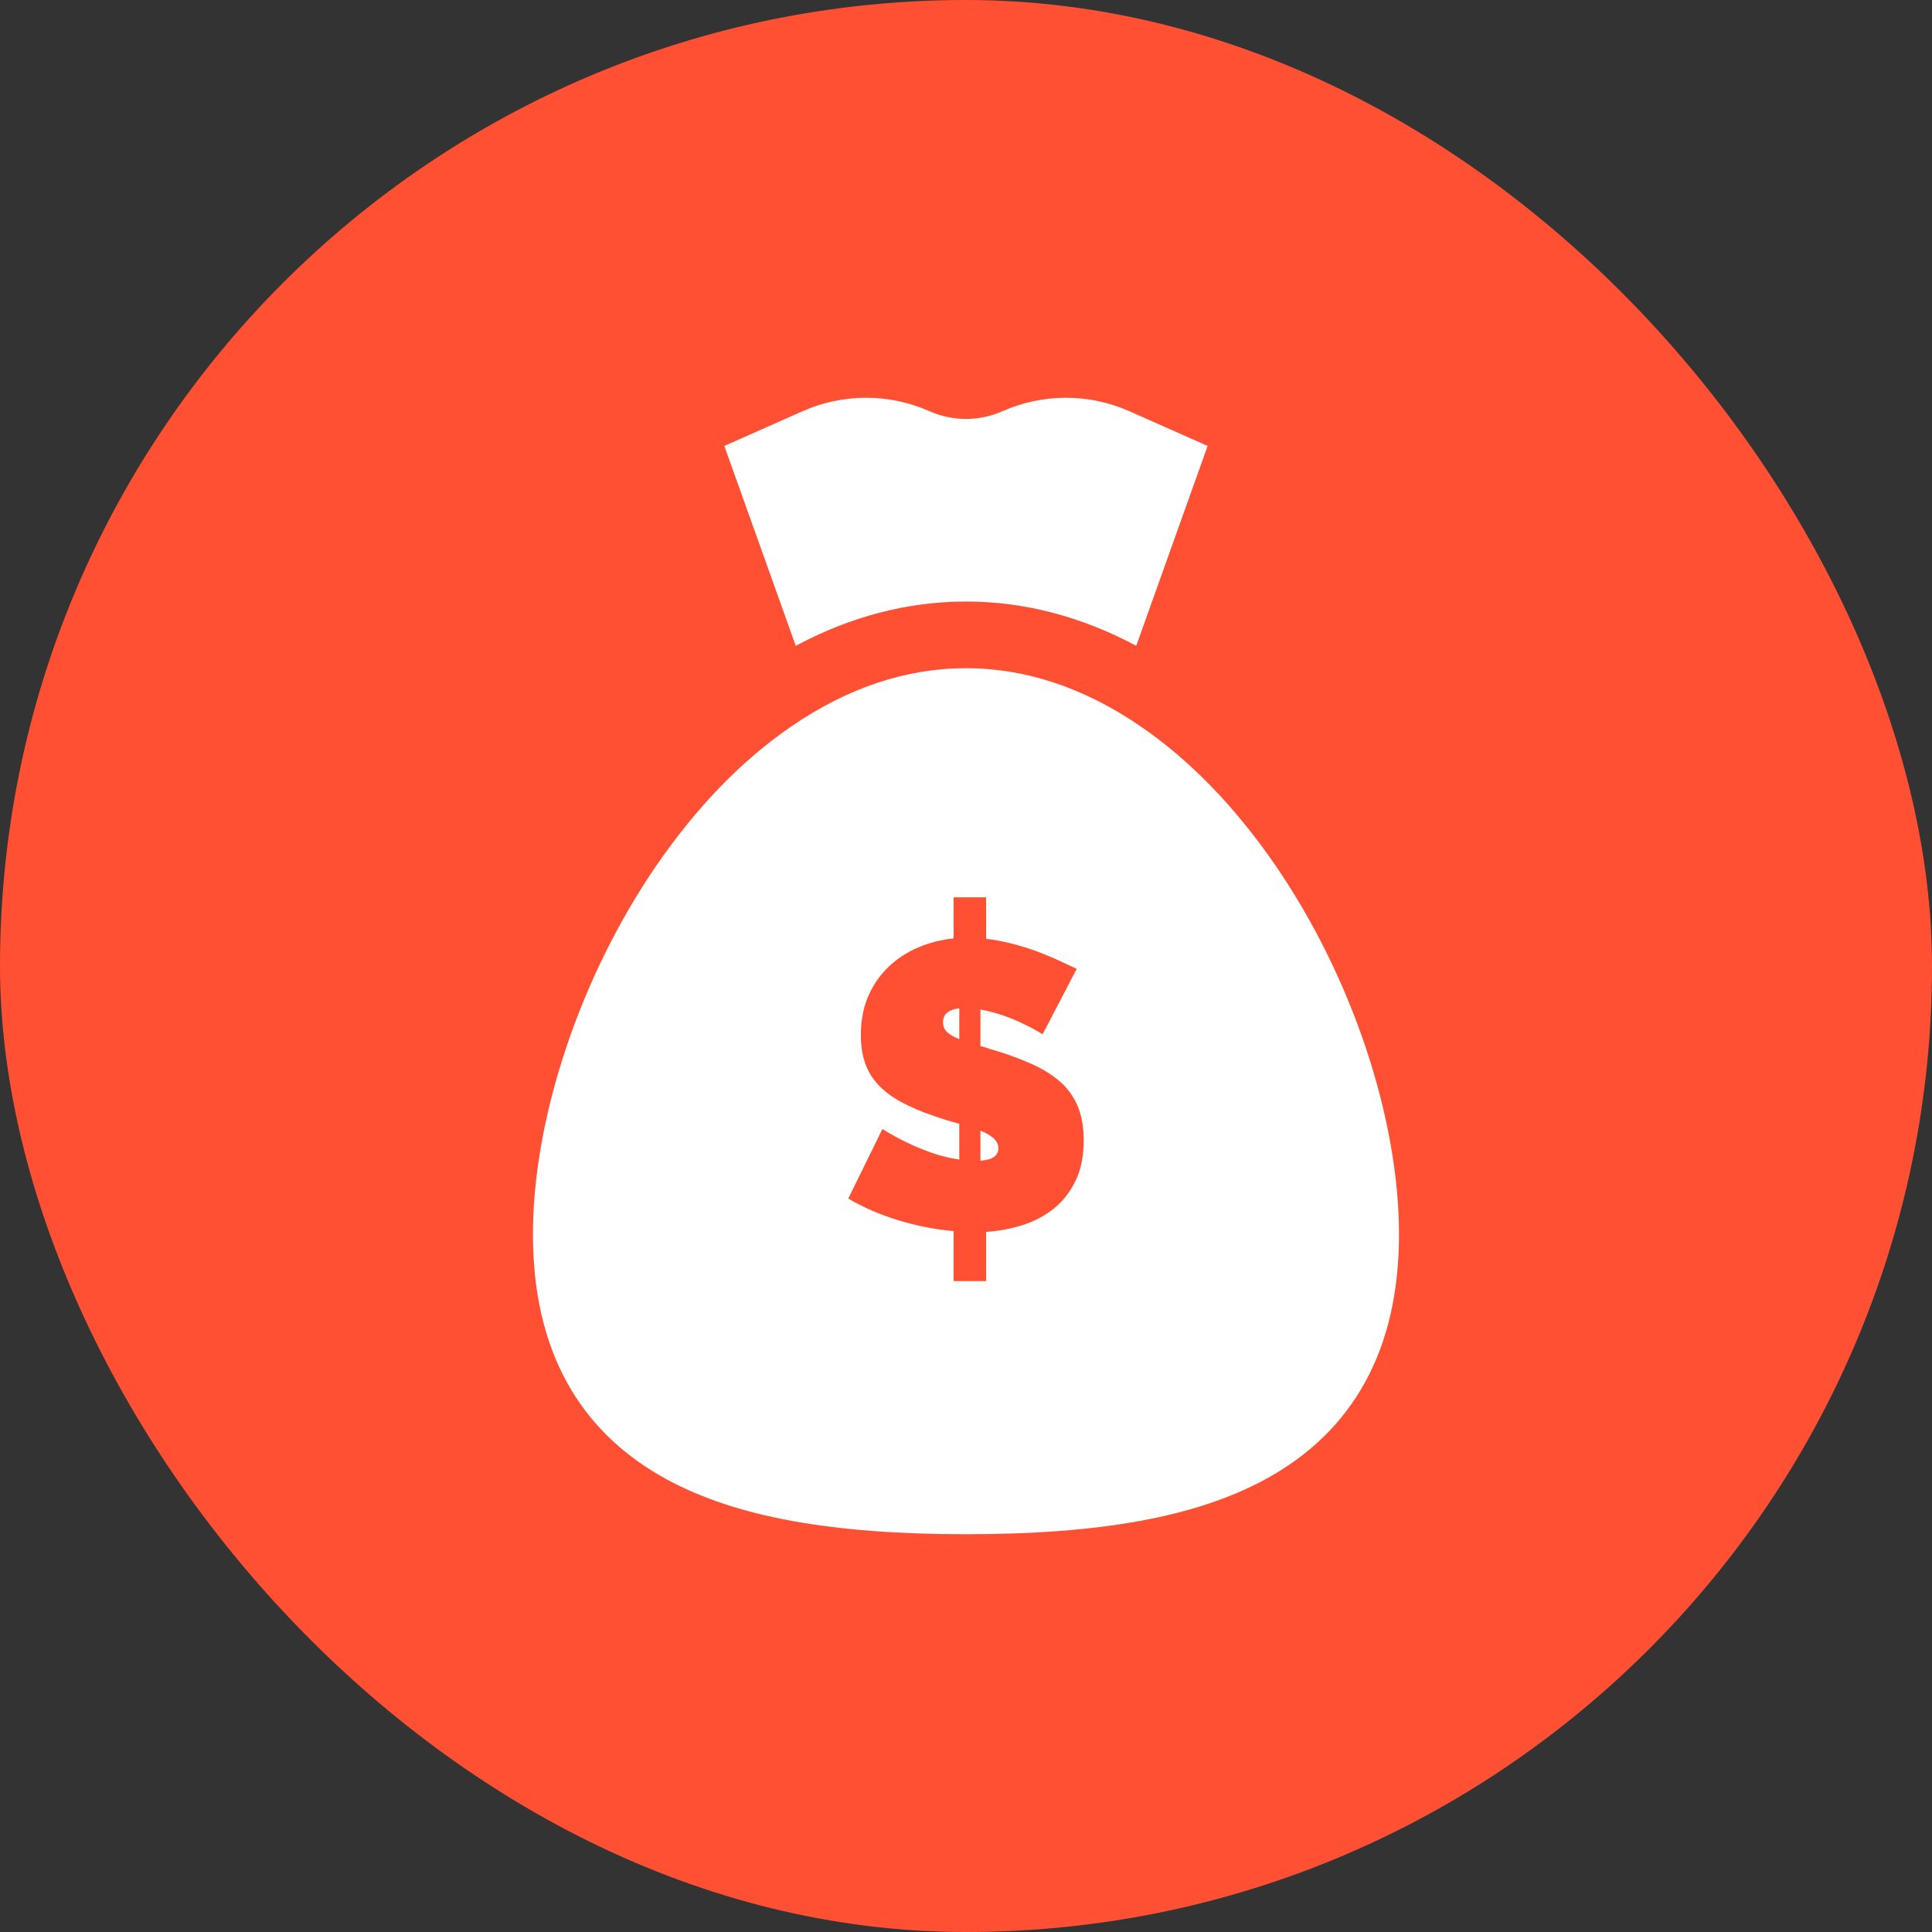 <?xml version="1.0" encoding="UTF-8"?> <svg xmlns="http://www.w3.org/2000/svg" width="34" height="34" viewBox="0 0 34 34" fill="none"><rect x="0" y="0" width="34" height="34" fill="#333333" stroke="none"/><rect width="34" height="34" rx="17" fill="#FF5034"></rect><g clip-path="url(#clip0_2008_712)"><path d="M16.596 17.988C16.596 18.059 16.62 18.118 16.667 18.163C16.715 18.208 16.787 18.25 16.882 18.288V17.744C16.691 17.768 16.596 17.849 16.596 17.988ZM17.483 20.03C17.426 19.98 17.35 19.936 17.254 19.898V20.427C17.368 20.418 17.45 20.394 17.498 20.356C17.545 20.318 17.569 20.268 17.569 20.205C17.569 20.139 17.54 20.08 17.483 20.03Z" fill="white"></path><path d="M22.457 15.246C21.746 14.208 20.943 13.378 20.069 12.78C19.078 12.102 18.045 11.759 17 11.759C15.954 11.759 14.921 12.102 13.931 12.78C13.057 13.378 12.253 14.208 11.542 15.246C10.208 17.195 9.379 19.677 9.379 21.724C9.379 23.741 10.176 25.194 11.747 26.042C12.959 26.695 14.628 27 17 27C19.371 27 21.04 26.695 22.252 26.042C23.823 25.194 24.62 23.741 24.62 21.724C24.62 19.677 23.791 17.195 22.457 15.246ZM18.924 20.788C18.826 20.986 18.698 21.149 18.538 21.275C18.378 21.401 18.196 21.497 17.99 21.561C17.784 21.626 17.57 21.666 17.354 21.679V22.545H16.782V21.665C16.453 21.637 16.125 21.572 15.801 21.472C15.477 21.372 15.186 21.245 14.928 21.093L15.529 19.869C15.663 19.953 15.802 20.03 15.944 20.098C16.068 20.16 16.213 20.221 16.378 20.281C16.541 20.34 16.71 20.382 16.882 20.406V19.776C16.732 19.737 16.584 19.692 16.438 19.64C16.214 19.564 16.021 19.482 15.859 19.393C15.696 19.305 15.563 19.205 15.458 19.093C15.353 18.981 15.275 18.854 15.225 18.71C15.175 18.567 15.15 18.402 15.15 18.217C15.15 17.959 15.193 17.731 15.279 17.533C15.365 17.336 15.482 17.165 15.629 17.022C15.777 16.879 15.95 16.764 16.148 16.678C16.346 16.593 16.557 16.538 16.782 16.514V15.791H17.354V16.521C17.508 16.54 17.661 16.568 17.811 16.607C17.959 16.645 18.102 16.689 18.237 16.739C18.367 16.787 18.495 16.839 18.62 16.897C18.739 16.951 18.849 17.003 18.949 17.05L18.348 18.202C18.238 18.133 18.123 18.071 18.005 18.016C17.9 17.964 17.782 17.915 17.651 17.87C17.521 17.825 17.389 17.79 17.254 17.766V18.41C17.297 18.419 17.342 18.433 17.389 18.449C17.437 18.466 17.487 18.482 17.54 18.495C17.774 18.567 17.984 18.646 18.173 18.732C18.361 18.817 18.522 18.919 18.656 19.036C18.79 19.153 18.892 19.294 18.964 19.462C19.035 19.629 19.071 19.831 19.071 20.07C19.071 20.351 19.022 20.591 18.924 20.788ZM17 10.586C18.024 10.586 19.028 10.848 19.996 11.365L21.252 7.848L19.876 7.237C19.524 7.081 19.143 7 18.758 7C18.373 7 17.993 7.081 17.641 7.237C17.439 7.326 17.221 7.373 17 7.373C16.779 7.373 16.56 7.326 16.358 7.237C16.006 7.081 15.626 7 15.241 7C14.856 7 14.475 7.081 14.124 7.237L12.747 7.848L14.004 11.365C14.971 10.848 15.975 10.586 17 10.586Z" fill="white"></path></g><defs><clipPath id="clip0_2008_712"><rect width="20" height="20" fill="white" transform="translate(7 7)"></rect></clipPath></defs></svg> 